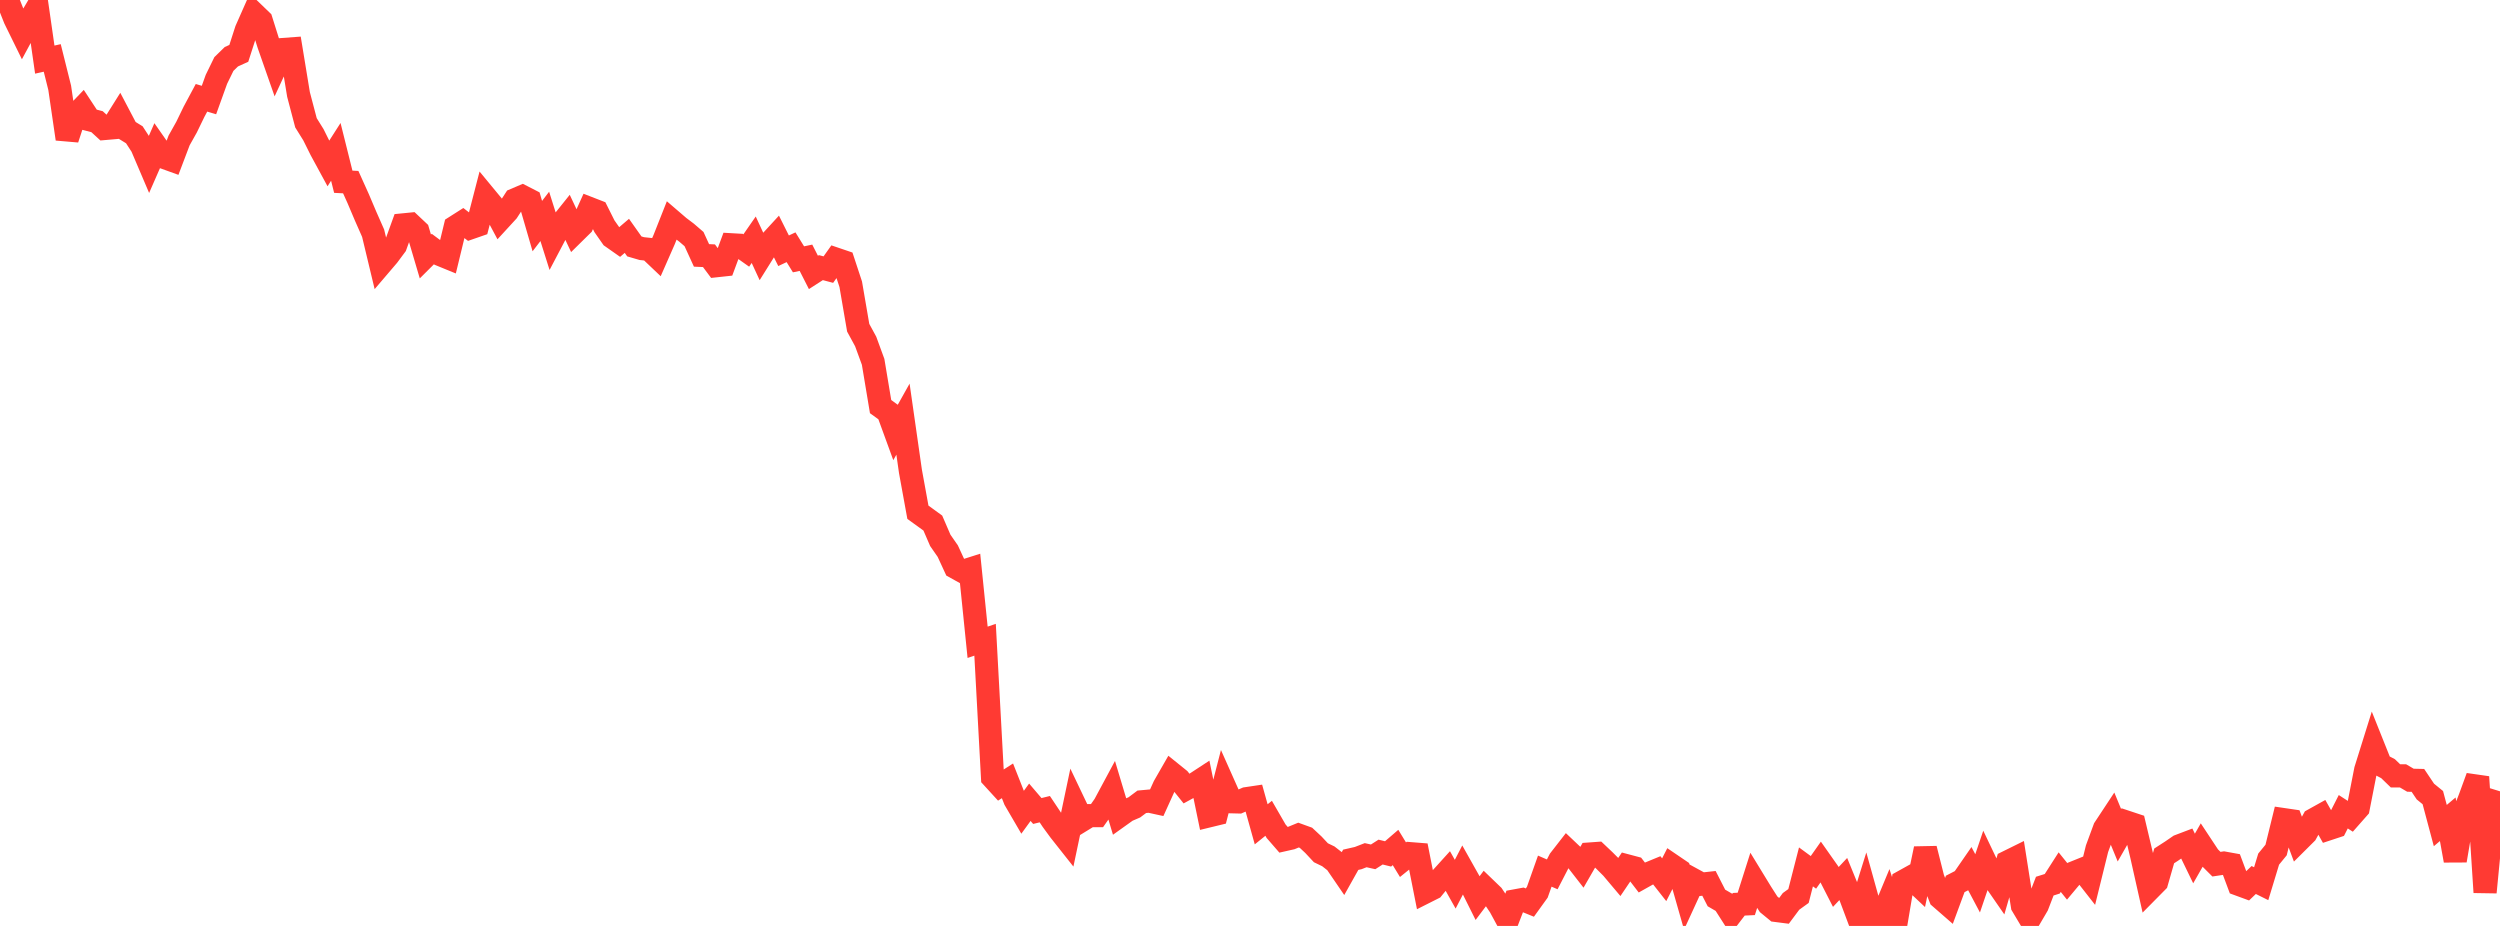 <?xml version="1.0" standalone="no"?>
<!DOCTYPE svg PUBLIC "-//W3C//DTD SVG 1.1//EN" "http://www.w3.org/Graphics/SVG/1.1/DTD/svg11.dtd">

<svg width="135" height="50" viewBox="0 0 135 50" preserveAspectRatio="none" 
  xmlns="http://www.w3.org/2000/svg"
  xmlns:xlink="http://www.w3.org/1999/xlink">


<polyline points="0.0, 0.443 0.403, 0.0 0.806, 1.015 1.209, 1.836 1.612, 1.089 2.015, 0.408 2.418, 3.219 2.821, 3.128 3.224, 4.742 3.627, 7.501 4.03, 6.273 4.433, 5.853 4.836, 6.466 5.239, 6.57 5.642, 6.939 6.045, 6.904 6.448, 6.263 6.851, 7.03 7.254, 7.278 7.657, 7.899 8.06, 8.844 8.463, 7.923 8.866, 8.499 9.269, 8.645 9.672, 7.583 10.075, 6.863 10.478, 6.033 10.881, 5.281 11.284, 5.402 11.687, 4.283 12.09, 3.457 12.493, 3.064 12.896, 2.881 13.299, 1.629 13.701, 0.72 14.104, 1.108 14.507, 2.39 14.91, 3.542 15.313, 2.672 15.716, 2.642 16.119, 5.099 16.522, 6.63 16.925, 7.277 17.328, 8.088 17.731, 8.83 18.134, 8.2 18.537, 9.814 18.94, 9.835 19.343, 10.729 19.746, 11.679 20.149, 12.593 20.552, 14.273 20.955, 13.801 21.358, 13.259 21.761, 12.145 22.164, 12.105 22.567, 12.485 22.97, 13.85 23.373, 13.448 23.776, 13.748 24.179, 13.913 24.582, 12.251 24.985, 11.995 25.388, 12.306 25.791, 12.166 26.194, 10.606 26.597, 11.094 27.0, 11.849 27.403, 11.41 27.806, 10.787 28.209, 10.615 28.612, 10.822 29.015, 12.21 29.418, 11.685 29.821, 12.961 30.224, 12.195 30.627, 11.692 31.03, 12.548 31.433, 12.151 31.836, 11.259 32.239, 11.416 32.642, 12.22 33.045, 12.797 33.448, 13.08 33.851, 12.736 34.254, 13.306 34.657, 13.424 35.06, 13.467 35.463, 13.85 35.866, 12.933 36.269, 11.914 36.672, 12.26 37.075, 12.564 37.478, 12.911 37.881, 13.792 38.284, 13.809 38.687, 14.348 39.09, 14.304 39.493, 13.218 39.896, 13.241 40.299, 13.526 40.701, 12.946 41.104, 13.818 41.507, 13.173 41.91, 12.735 42.313, 13.541 42.716, 13.351 43.119, 14.004 43.522, 13.919 43.925, 14.711 44.328, 14.452 44.731, 14.559 45.134, 13.991 45.537, 14.128 45.94, 15.351 46.343, 17.698 46.746, 18.439 47.149, 19.54 47.552, 21.957 47.955, 22.249 48.358, 23.354 48.761, 22.634 49.164, 25.452 49.567, 27.662 49.97, 27.953 50.373, 28.246 50.776, 29.18 51.179, 29.76 51.582, 30.633 51.985, 30.857 52.388, 30.729 52.791, 34.684 53.194, 34.546 53.597, 41.983 54.0, 42.424 54.403, 42.165 54.806, 43.185 55.209, 43.877 55.612, 43.322 56.015, 43.794 56.418, 43.695 56.821, 44.3 57.224, 44.851 57.627, 45.361 58.03, 43.445 58.433, 44.291 58.836, 44.044 59.239, 44.044 59.642, 43.468 60.045, 42.718 60.448, 44.06 60.851, 43.772 61.254, 43.598 61.657, 43.297 62.06, 43.26 62.463, 43.348 62.866, 42.46 63.269, 41.757 63.672, 42.082 64.075, 42.585 64.478, 42.365 64.881, 42.101 65.284, 44.054 65.687, 43.956 66.09, 42.391 66.493, 43.295 66.896, 43.305 67.299, 43.13 67.701, 43.07 68.104, 44.513 68.507, 44.188 68.91, 44.886 69.313, 45.35 69.716, 45.259 70.119, 45.094 70.522, 45.24 70.925, 45.616 71.328, 46.048 71.731, 46.243 72.134, 46.558 72.537, 47.147 72.94, 46.428 73.343, 46.336 73.746, 46.18 74.149, 46.27 74.552, 46.012 74.955, 46.111 75.358, 45.764 75.761, 46.424 76.164, 46.099 76.567, 46.131 76.97, 48.169 77.373, 47.966 77.776, 47.473 78.179, 47.028 78.582, 47.747 78.985, 46.97 79.388, 47.687 79.791, 48.495 80.194, 47.96 80.597, 48.348 81.0, 48.95 81.403, 49.694 81.806, 48.649 82.209, 48.575 82.612, 48.739 83.015, 48.179 83.418, 47.041 83.821, 47.215 84.224, 46.434 84.627, 45.916 85.03, 46.298 85.433, 46.817 85.836, 46.117 86.239, 46.088 86.642, 46.47 87.045, 46.873 87.448, 47.351 87.851, 46.754 88.254, 46.861 88.657, 47.385 89.06, 47.159 89.463, 46.993 89.866, 47.506 90.269, 46.717 90.672, 46.991 91.075, 48.403 91.478, 47.526 91.881, 47.746 92.284, 47.702 92.687, 48.49 93.09, 48.724 93.493, 49.354 93.896, 48.83 94.299, 48.811 94.701, 47.544 95.104, 48.204 95.507, 48.834 95.91, 49.164 96.313, 49.216 96.716, 48.675 97.119, 48.384 97.522, 46.812 97.925, 47.108 98.328, 46.535 98.731, 47.107 99.134, 47.896 99.537, 47.467 99.94, 48.453 100.343, 49.528 100.746, 48.239 101.149, 49.689 101.552, 49.71 101.955, 48.741 102.358, 50.0 102.761, 47.606 103.164, 47.382 103.567, 47.761 103.97, 45.831 104.373, 47.429 104.776, 48.472 105.179, 48.823 105.582, 47.732 105.985, 47.524 106.388, 46.941 106.791, 47.701 107.194, 46.514 107.597, 47.358 108.0, 47.941 108.403, 46.55 108.806, 46.351 109.209, 48.908 109.612, 49.584 110.015, 48.896 110.418, 47.851 110.821, 47.724 111.224, 47.095 111.627, 47.596 112.03, 47.114 112.433, 46.951 112.836, 47.466 113.239, 45.831 113.642, 44.737 114.045, 44.126 114.448, 45.103 114.851, 44.4 115.254, 44.534 115.657, 46.232 116.06, 48.028 116.463, 47.62 116.866, 46.218 117.269, 45.958 117.672, 45.681 118.075, 45.528 118.478, 46.359 118.881, 45.653 119.284, 46.263 119.687, 46.666 120.09, 46.605 120.493, 46.678 120.896, 47.756 121.299, 47.904 121.701, 47.52 122.104, 47.72 122.507, 46.393 122.91, 45.9 123.313, 44.259 123.716, 44.318 124.119, 45.399 124.522, 44.998 124.925, 44.27 125.328, 44.046 125.731, 44.759 126.134, 44.626 126.537, 43.834 126.94, 44.095 127.343, 43.638 127.746, 41.579 128.149, 40.29 128.552, 41.298 128.955, 41.508 129.358, 41.898 129.761, 41.896 130.164, 42.132 130.567, 42.141 130.97, 42.743 131.373, 43.072 131.776, 44.581 132.179, 44.24 132.582, 46.469 132.985, 44.099 133.388, 43.059 133.791, 41.956 134.194, 48.184 134.597, 44.037 135.0, 42.731" fill="none" stroke="#ff3a33" stroke-width="1.25"/>

</svg>